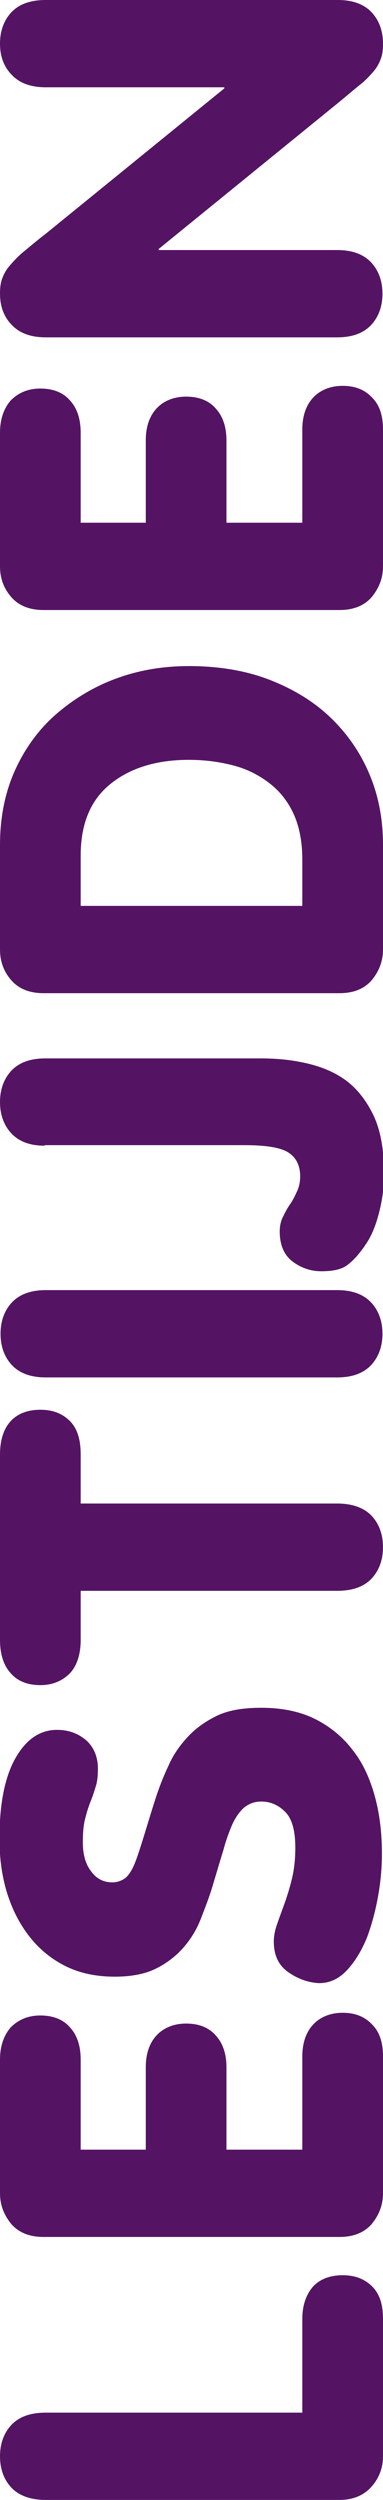 <?xml version="1.0" encoding="utf-8"?>
<!-- Generator: Adobe Illustrator 19.0.0, SVG Export Plug-In . SVG Version: 6.00 Build 0)  -->
<svg version="1.1" id="Layer_1" xmlns="http://www.w3.org/2000/svg" xmlns:xlink="http://www.w3.org/1999/xlink" x="0px" y="0px"
	 viewBox="0 0 71.2 463.9" style="enable-background:new 0 0 71.2 463.9;" xml:space="preserve">
<g id="XMLID_2_">
	<path id="XMLID_3_" style="fill:#541463;" d="M8.5,463.9c-2.8,0-5-0.8-6.4-2.3c-1.4-1.5-2.1-3.5-2.1-5.8s0.7-4.3,2.1-5.8
		c1.4-1.5,3.5-2.3,6.4-2.3h47.7v-17.4c0-2.5,0.7-4.5,2-6c1.3-1.4,3.2-2.1,5.5-2.1c2.3,0,4.1,0.7,5.5,2.1c1.4,1.4,2,3.4,2,6v25.5
		c0,2.1-0.7,4-2.1,5.6c-1.4,1.6-3.4,2.5-6,2.5H8.5z"/>
	<path id="XMLID_5_" style="fill:#541463;" d="M8.1,415.1c-2.6,0-4.6-0.8-6-2.4C0.7,411,0,409.1,0,407v-24.8c0-2.5,0.7-4.5,2-6
		c1.4-1.4,3.2-2.2,5.5-2.2c2.3,0,4.2,0.7,5.5,2.2c1.3,1.4,2,3.4,2,6v16.7h12.1v-15.3c0-2.5,0.7-4.5,2-5.9c1.3-1.4,3.2-2.2,5.5-2.2
		c2.3,0,4.2,0.7,5.5,2.2c1.3,1.4,2,3.4,2,5.9v15.3h14.1v-17.3c0-2.5,0.7-4.5,2-5.9c1.3-1.4,3.2-2.2,5.5-2.2c2.3,0,4.1,0.7,5.5,2.2
		c1.4,1.4,2,3.4,2,5.9V407c0,2.1-0.7,4-2.1,5.7c-1.4,1.6-3.4,2.4-6,2.4H8.1z"/>
	<path id="XMLID_7_" style="fill:#541463;" d="M53.5,365.9c-1.8-1.3-2.6-3.2-2.6-5.6c0-1,0.2-2.1,0.6-3.2c0.4-1.2,0.9-2.5,1.4-3.9
		c0.5-1.4,1-3,1.4-4.7s0.6-3.6,0.6-5.6c0-3.2-0.6-5.4-1.9-6.7c-1.3-1.3-2.8-1.9-4.4-1.9c-1.3,0-2.3,0.4-3.2,1.1
		c-0.8,0.7-1.6,1.8-2.2,3.1c-0.6,1.4-1.2,3-1.7,4.9c-0.6,1.9-1.2,4-1.9,6.3c-0.6,2.1-1.4,4.1-2.2,6.2c-0.8,2.1-1.9,3.9-3.3,5.5
		c-1.4,1.6-3.1,2.9-5.1,3.9s-4.6,1.5-7.6,1.5c-3.7,0-6.8-0.7-9.5-2.1c-2.7-1.4-4.9-3.3-6.7-5.7c-1.8-2.4-3.1-5.1-4-8.1
		c-0.9-3.1-1.3-6.3-1.3-9.7c0-6.5,1-11.5,3-15c2-3.5,4.6-5.2,7.7-5.2c2.2,0,4,0.7,5.5,2c1.4,1.3,2.1,3.1,2.1,5.2
		c0,1.3-0.1,2.4-0.4,3.3c-0.3,1-0.6,1.9-1,2.9c-0.4,1-0.7,2-1,3.2c-0.3,1.2-0.4,2.6-0.4,4.3c0,2.2,0.5,4,1.5,5.3
		c1,1.4,2.3,2.1,4,2.1c0.9,0,1.7-0.3,2.4-0.8c0.6-0.5,1.2-1.4,1.7-2.6c0.5-1.2,1-2.8,1.6-4.7c0.6-1.9,1.3-4.3,2.2-7.1
		c0.7-2.2,1.5-4.3,2.5-6.4c0.9-2.1,2.2-3.9,3.7-5.5c1.5-1.6,3.4-2.9,5.5-3.9c2.2-1,4.9-1.4,8.1-1.4c3.8,0,7.2,0.7,10,2.1
		c2.8,1.4,5.2,3.4,7,5.8c1.9,2.4,3.2,5.3,4.1,8.6c0.9,3.3,1.3,6.8,1.3,10.6c0,2.4-0.2,5-0.7,7.8c-0.5,2.8-1.2,5.4-2.1,7.8
		c-1,2.4-2.2,4.4-3.7,6c-1.5,1.6-3.2,2.4-5.2,2.4C57.3,367.9,55.3,367.2,53.5,365.9z"/>
	<path id="XMLID_9_" style="fill:#541463;" d="M15,295.2v9.1c0,2.7-0.7,4.8-2,6.2c-1.4,1.4-3.2,2.2-5.5,2.2c-2.3,0-4.2-0.7-5.5-2.2
		c-1.3-1.4-2-3.5-2-6.2v-34.4c0-2.7,0.7-4.8,2-6.2c1.3-1.4,3.2-2.1,5.5-2.1c2.3,0,4.1,0.7,5.5,2.1c1.4,1.4,2,3.5,2,6.2v9.1h47.7
		c2.8,0,5,0.8,6.4,2.3c1.4,1.5,2.1,3.5,2.1,5.8c0,2.3-0.7,4.3-2.1,5.8c-1.4,1.5-3.5,2.3-6.4,2.3H15z"/>
	<path id="XMLID_11_" style="fill:#541463;" d="M62.7,239.4c2.8,0,4.9,0.8,6.3,2.3c1.4,1.5,2.1,3.5,2.1,5.8c0,2.3-0.7,4.3-2.1,5.8
		c-1.4,1.5-3.5,2.3-6.3,2.3H8.5c-2.8,0-4.9-0.8-6.3-2.3c-1.4-1.5-2.1-3.5-2.1-5.8c0-2.3,0.7-4.3,2.1-5.8c1.4-1.5,3.5-2.3,6.3-2.3
		H62.7z"/>
	<path id="XMLID_13_" style="fill:#541463;" d="M8.3,212.6c-2.8,0-4.8-0.8-6.2-2.3c-1.4-1.5-2.1-3.5-2.1-5.8c0-2.3,0.7-4.3,2.1-5.8
		c1.4-1.5,3.5-2.3,6.3-2.3h40c2.7,0,5.3,0.2,8.1,0.8s5.2,1.5,7.4,3c2.2,1.5,4,3.7,5.4,6.5c1.4,2.8,2.1,6.5,2.1,11.2
		c0,2.3-0.3,4.6-0.9,7c-0.6,2.4-1.4,4.4-2.5,6c-1.2,1.8-2.4,3.1-3.5,3.9c-1.1,0.8-2.7,1.1-4.8,1.1c-1.9,0-3.7-0.6-5.3-1.8
		s-2.4-3.1-2.4-5.6c0-1,0.2-1.9,0.6-2.7c0.4-0.8,0.8-1.6,1.3-2.3c0.5-0.7,0.9-1.5,1.3-2.4c0.4-0.8,0.6-1.8,0.6-2.8
		c0-2.1-0.8-3.6-2.3-4.5c-1.5-0.9-4.2-1.3-8.1-1.3H8.3z"/>
	<path id="XMLID_15_" style="fill:#541463;" d="M8.1,184.3c-2.6,0-4.6-0.8-6-2.4c-1.4-1.6-2.1-3.5-2.1-5.7v-19.4
		c0-5.3,1-10,2.9-14.1c1.9-4.1,4.5-7.6,7.8-10.4c3.3-2.8,7-5,11.2-6.5c4.2-1.5,8.6-2.2,13.2-2.2c5.8,0,10.9,0.9,15.4,2.7
		c4.5,1.8,8.3,4.2,11.4,7.3c3.1,3.1,5.4,6.6,7,10.6s2.3,8.2,2.3,12.6v19.4c0,2.1-0.7,4-2.1,5.7c-1.4,1.6-3.4,2.4-6,2.4H8.1z
		 M56.2,168.1v-8.6c0-3.1-0.5-5.9-1.5-8.2c-1-2.3-2.5-4.3-4.4-5.8c-1.9-1.5-4.1-2.7-6.7-3.4c-2.6-0.7-5.4-1.1-8.5-1.1
		c-6,0-10.9,1.5-14.6,4.5c-3.7,3-5.5,7.4-5.5,13.3v9.3H56.2z"/>
	<path id="XMLID_18_" style="fill:#541463;" d="M8.1,113.2c-2.6,0-4.6-0.8-6-2.4c-1.4-1.6-2.1-3.5-2.1-5.7V80.3c0-2.5,0.7-4.5,2-6
		c1.4-1.4,3.2-2.2,5.5-2.2c2.3,0,4.2,0.7,5.5,2.2c1.3,1.4,2,3.4,2,6V97h12.1V81.7c0-2.5,0.7-4.5,2-5.9c1.3-1.4,3.2-2.2,5.5-2.2
		c2.3,0,4.2,0.7,5.5,2.2c1.3,1.4,2,3.4,2,5.9V97h14.1V79.7c0-2.5,0.7-4.5,2-5.9c1.3-1.4,3.2-2.2,5.5-2.2c2.3,0,4.1,0.7,5.5,2.2
		c1.4,1.4,2,3.4,2,5.9v25.4c0,2.1-0.7,4-2.1,5.7c-1.4,1.6-3.4,2.4-6,2.4H8.1z"/>
	<path id="XMLID_20_" style="fill:#541463;" d="M8.5,62.6c-2.8,0-4.9-0.8-6.3-2.3C0.7,58.8,0,56.8,0,54.5c0-1.1,0.1-2,0.4-2.8
		c0.3-0.8,0.7-1.6,1.4-2.4c0.7-0.8,1.5-1.7,2.6-2.6c1.1-0.9,2.5-2.1,4.2-3.4l33.1-26.9v-0.2H8.5c-2.8,0-4.9-0.8-6.3-2.3
		C0.7,12.4,0,10.4,0,8.1c0-2.3,0.7-4.3,2.1-5.8C3.5,0.8,5.6,0,8.5,0h54.3c2.8,0,4.9,0.8,6.3,2.3c1.4,1.5,2.1,3.5,2.1,5.8
		c0,1.1-0.1,2-0.4,2.8c-0.3,0.8-0.7,1.6-1.4,2.4c-0.7,0.8-1.5,1.7-2.7,2.6c-1.1,0.9-2.5,2.1-4.1,3.4L29.5,46.2v0.2h33.2
		c2.8,0,4.9,0.8,6.3,2.3c1.4,1.5,2.1,3.5,2.1,5.8c0,2.3-0.7,4.3-2.1,5.8c-1.4,1.5-3.5,2.3-6.3,2.3H8.5z"/>
</g>
</svg>
